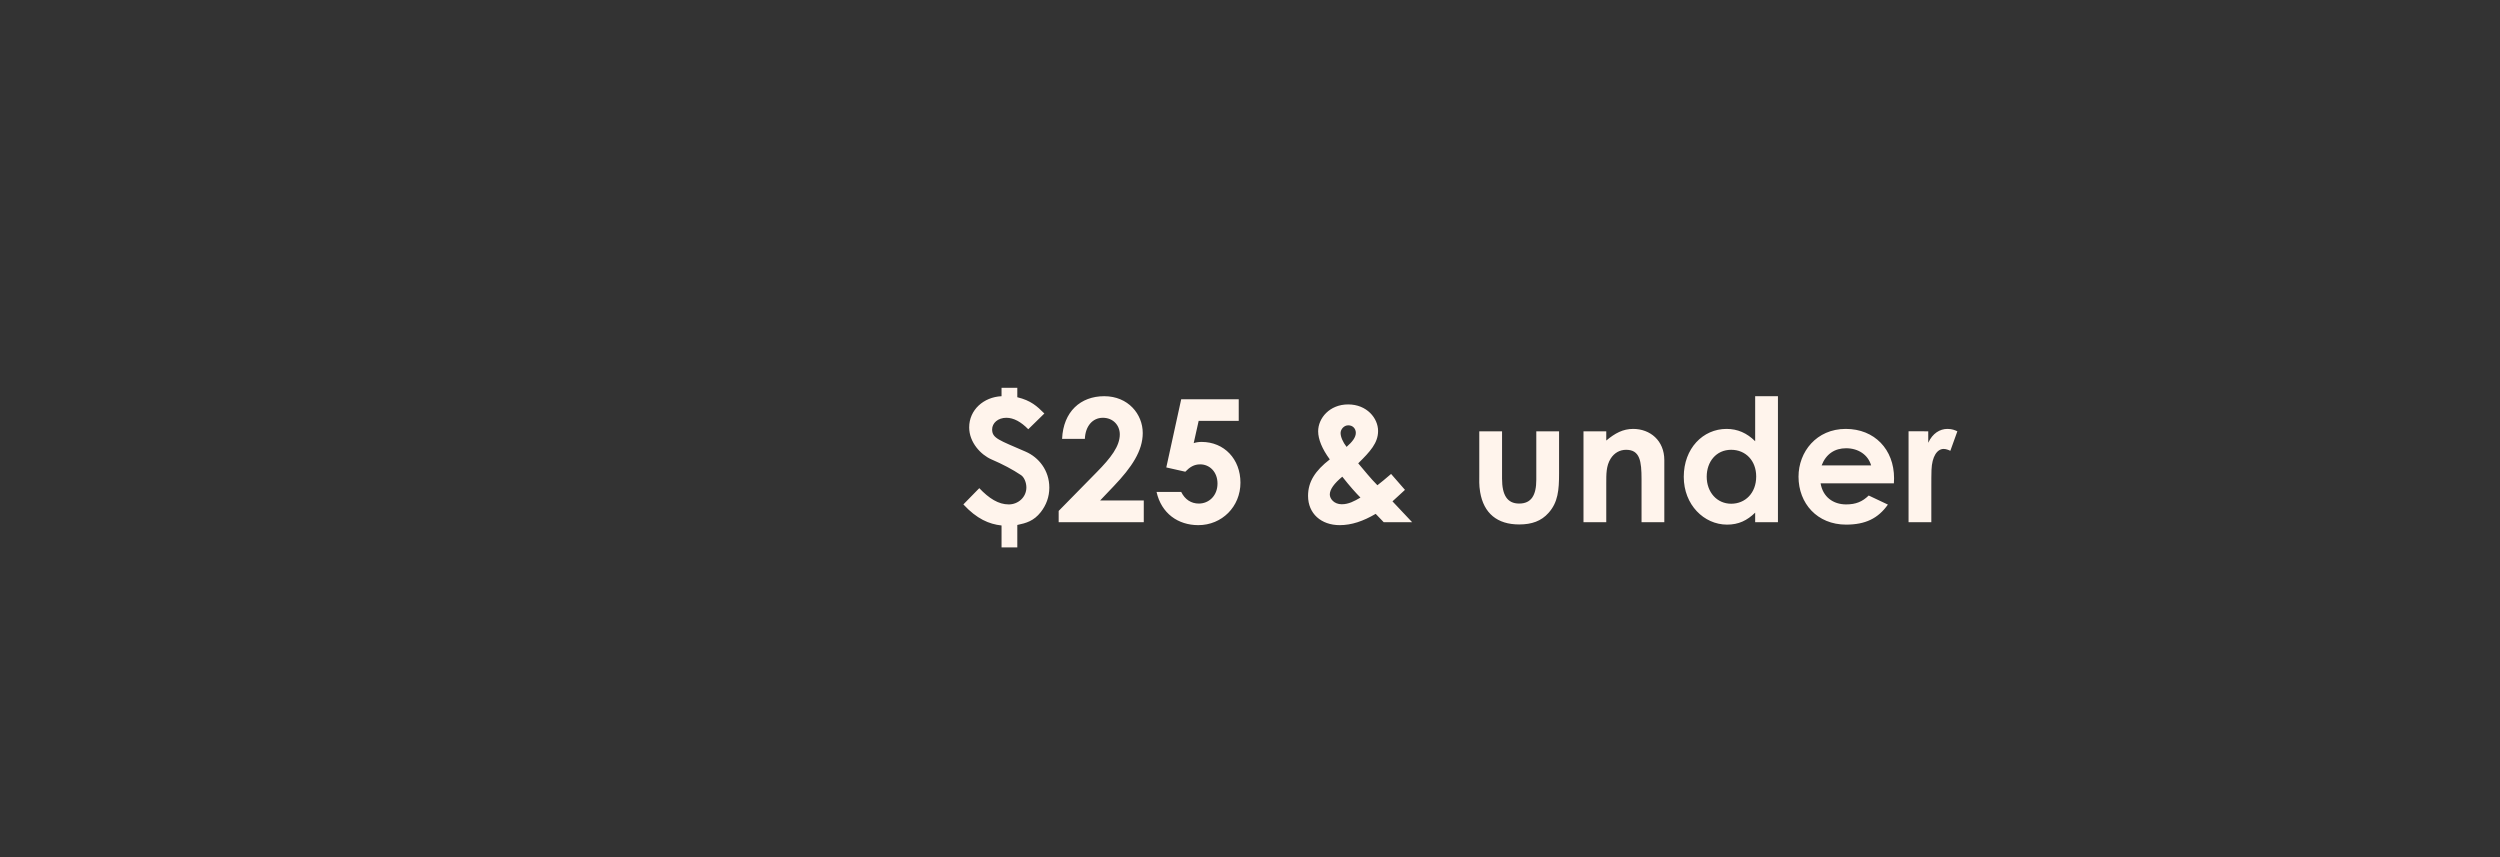 <svg xmlns:xlink="http://www.w3.org/1999/xlink" xmlns="http://www.w3.org/2000/svg" width="805" viewBox="0 0 805 276" height="276" fill="none"><rect x="0" y="0" width="805" height="276" fill="#333333" stroke="none"/><clipPath id="a"><path d="m0 0h805v275.146h-805z"></path></clipPath><g clip-path="url(#a)"><path fill="#fff4ec" d="m327.572 124.875v3.032c4.356 1.048 6.34 2.868 8.711 5.238l-5.183 5.073c-2.315-2.371-4.686-3.694-7.057-3.694-2.702 0-4.576 1.709-4.576 3.749 0 2.867 2.205 3.419 10.806 7.168 4.191 1.819 7.609 6.01 7.609 11.579 0 2.977-.992 5.624-2.757 7.884-2.26 2.867-4.686 3.529-7.553 4.135v7.223h-5.073v-7.057c-4.025-.441-7.94-2.095-12.295-6.782l5.127-5.238c3.143 3.308 6.176 5.238 9.484 5.238 3.032 0 5.679-2.316 5.679-5.459 0-1.598-.717-3.308-1.709-3.969-2.702-1.82-5.955-3.529-9.539-5.073-3.418-1.489-7.168-5.458-7.168-10.311 0-5.623 4.632-9.759 10.421-10.034v-2.702zm13.319 39.643 12.24-12.461c4.577-4.631 7.444-8.38 7.444-12.185 0-2.977-2.206-5.348-5.459-5.348-3.308 0-5.624 2.702-5.789 6.782h-7.333c.386-8.767 5.955-13.729 13.563-13.729 7.72 0 12.406 5.789 12.406 11.854 0 5.734-3.529 11.027-9.318 17.092l-4.411 4.632h14.06v7.002h-27.403zm34.657-14.005 4.797-21.944h18.526v6.947h-12.902l-1.599 7.168c.662-.22 1.489-.386 2.537-.386 7.333 0 12.516 5.569 12.516 13.123 0 7.719-5.955 13.674-13.564 13.674-6.561 0-11.91-3.805-13.453-10.697h7.939c1.213 2.481 3.253 3.749 5.679 3.749 3.198 0 6.01-2.481 6.01-6.451 0-3.749-2.536-6.175-5.569-6.175-1.984 0-3.363.882-4.796 2.371zm70.015 17.644-2.591-2.701c-4.025 2.37-7.774 3.639-11.579 3.639-5.954 0-10.2-3.695-10.2-9.429 0-4.576 2.316-8.105 7.002-11.744-2.481-3.363-3.749-6.506-3.749-9.042 0-4.246 3.694-8.657 9.649-8.657 6.065 0 9.649 4.466 9.649 8.546 0 3.86-2.536 6.617-6.396 10.421 1.985 2.316 3.915 4.797 6.175 7.058 1.048-.772 2.592-2.096 4.411-3.639l4.466 5.127c-1.433 1.379-2.867 2.592-4.025 3.695l6.341 6.726zm-7.498-7.939c-1.379-1.379-3.419-3.639-5.845-6.727-2.591 2.15-4.025 4.08-4.025 5.734 0 1.378 1.379 3.143 3.86 3.143 2.205 0 4.025-.993 6.01-2.15zm-4.466-16.321c1.819-1.599 2.977-3.032 2.977-4.521 0-1.323-.937-2.426-2.426-2.426-1.433 0-2.481 1.323-2.481 2.481 0 1.213.717 2.922 1.93 4.466zm42.729 8.381v-13.398h7.333v15.272c0 5.238 1.654 7.995 5.513 7.995 3.915 0 5.514-2.701 5.514-7.664v-15.603h7.333v13.508c0 5.404-.33 9.373-3.418 12.792-2.316 2.591-5.348 3.694-9.429 3.694-7.057 0-11.413-3.584-12.571-10.421-.386-2.371-.275-3.749-.275-6.175zm40.89-13.398v2.977c2.811-2.371 5.403-3.749 8.656-3.749 5.459 0 10.035 3.749 10.035 10.035v20.014h-7.333v-13.839c0-5.789-.497-9.484-4.963-9.484-2.04 0-3.804.993-4.962 2.812-1.489 2.371-1.433 5.018-1.433 8.05v12.461h-7.334v-29.277zm47.947 29.277v-3.087c-2.591 2.536-5.348 3.859-9.042 3.859-7.444 0-13.95-6.396-13.95-15.383 0-9.153 6.175-15.438 13.784-15.438 3.529 0 6.561 1.323 9.208 3.97v-14.501h7.333v40.58zm-7.719-23.323c-4.852 0-7.885 3.86-7.885 8.657 0 5.017 3.308 8.711 7.885 8.711 4.521 0 8.05-3.418 8.05-8.766 0-5.128-3.419-8.602-8.05-8.602zm44.283 14.722 6.176 2.922c-3.143 4.466-7.279 6.451-13.454 6.451-9.318 0-15.328-6.837-15.328-15.438 0-7.995 5.789-15.383 15.218-15.383 9.263 0 15.548 6.616 15.548 15.879 0 .662-.055.993-.055 1.654h-23.598c.717 4.356 4.025 6.782 8.215 6.782 3.143 0 5.238-.882 7.278-2.867zm-15.162-9.704h15.934c-.992-3.419-4.135-5.514-8.05-5.514-3.639 0-6.451 1.82-7.884 5.514zm34.33-10.972v3.694c1.379-3.033 3.75-4.466 6.176-4.466 1.544 0 2.481.441 3.198.772l-2.261 6.285c-.551-.275-1.378-.606-2.15-.606-2.095 0-3.75 2.426-3.915 6.726-.055 1.599-.055 3.419-.055 5.018v11.854h-7.333v-29.277z"></path></g></svg>
